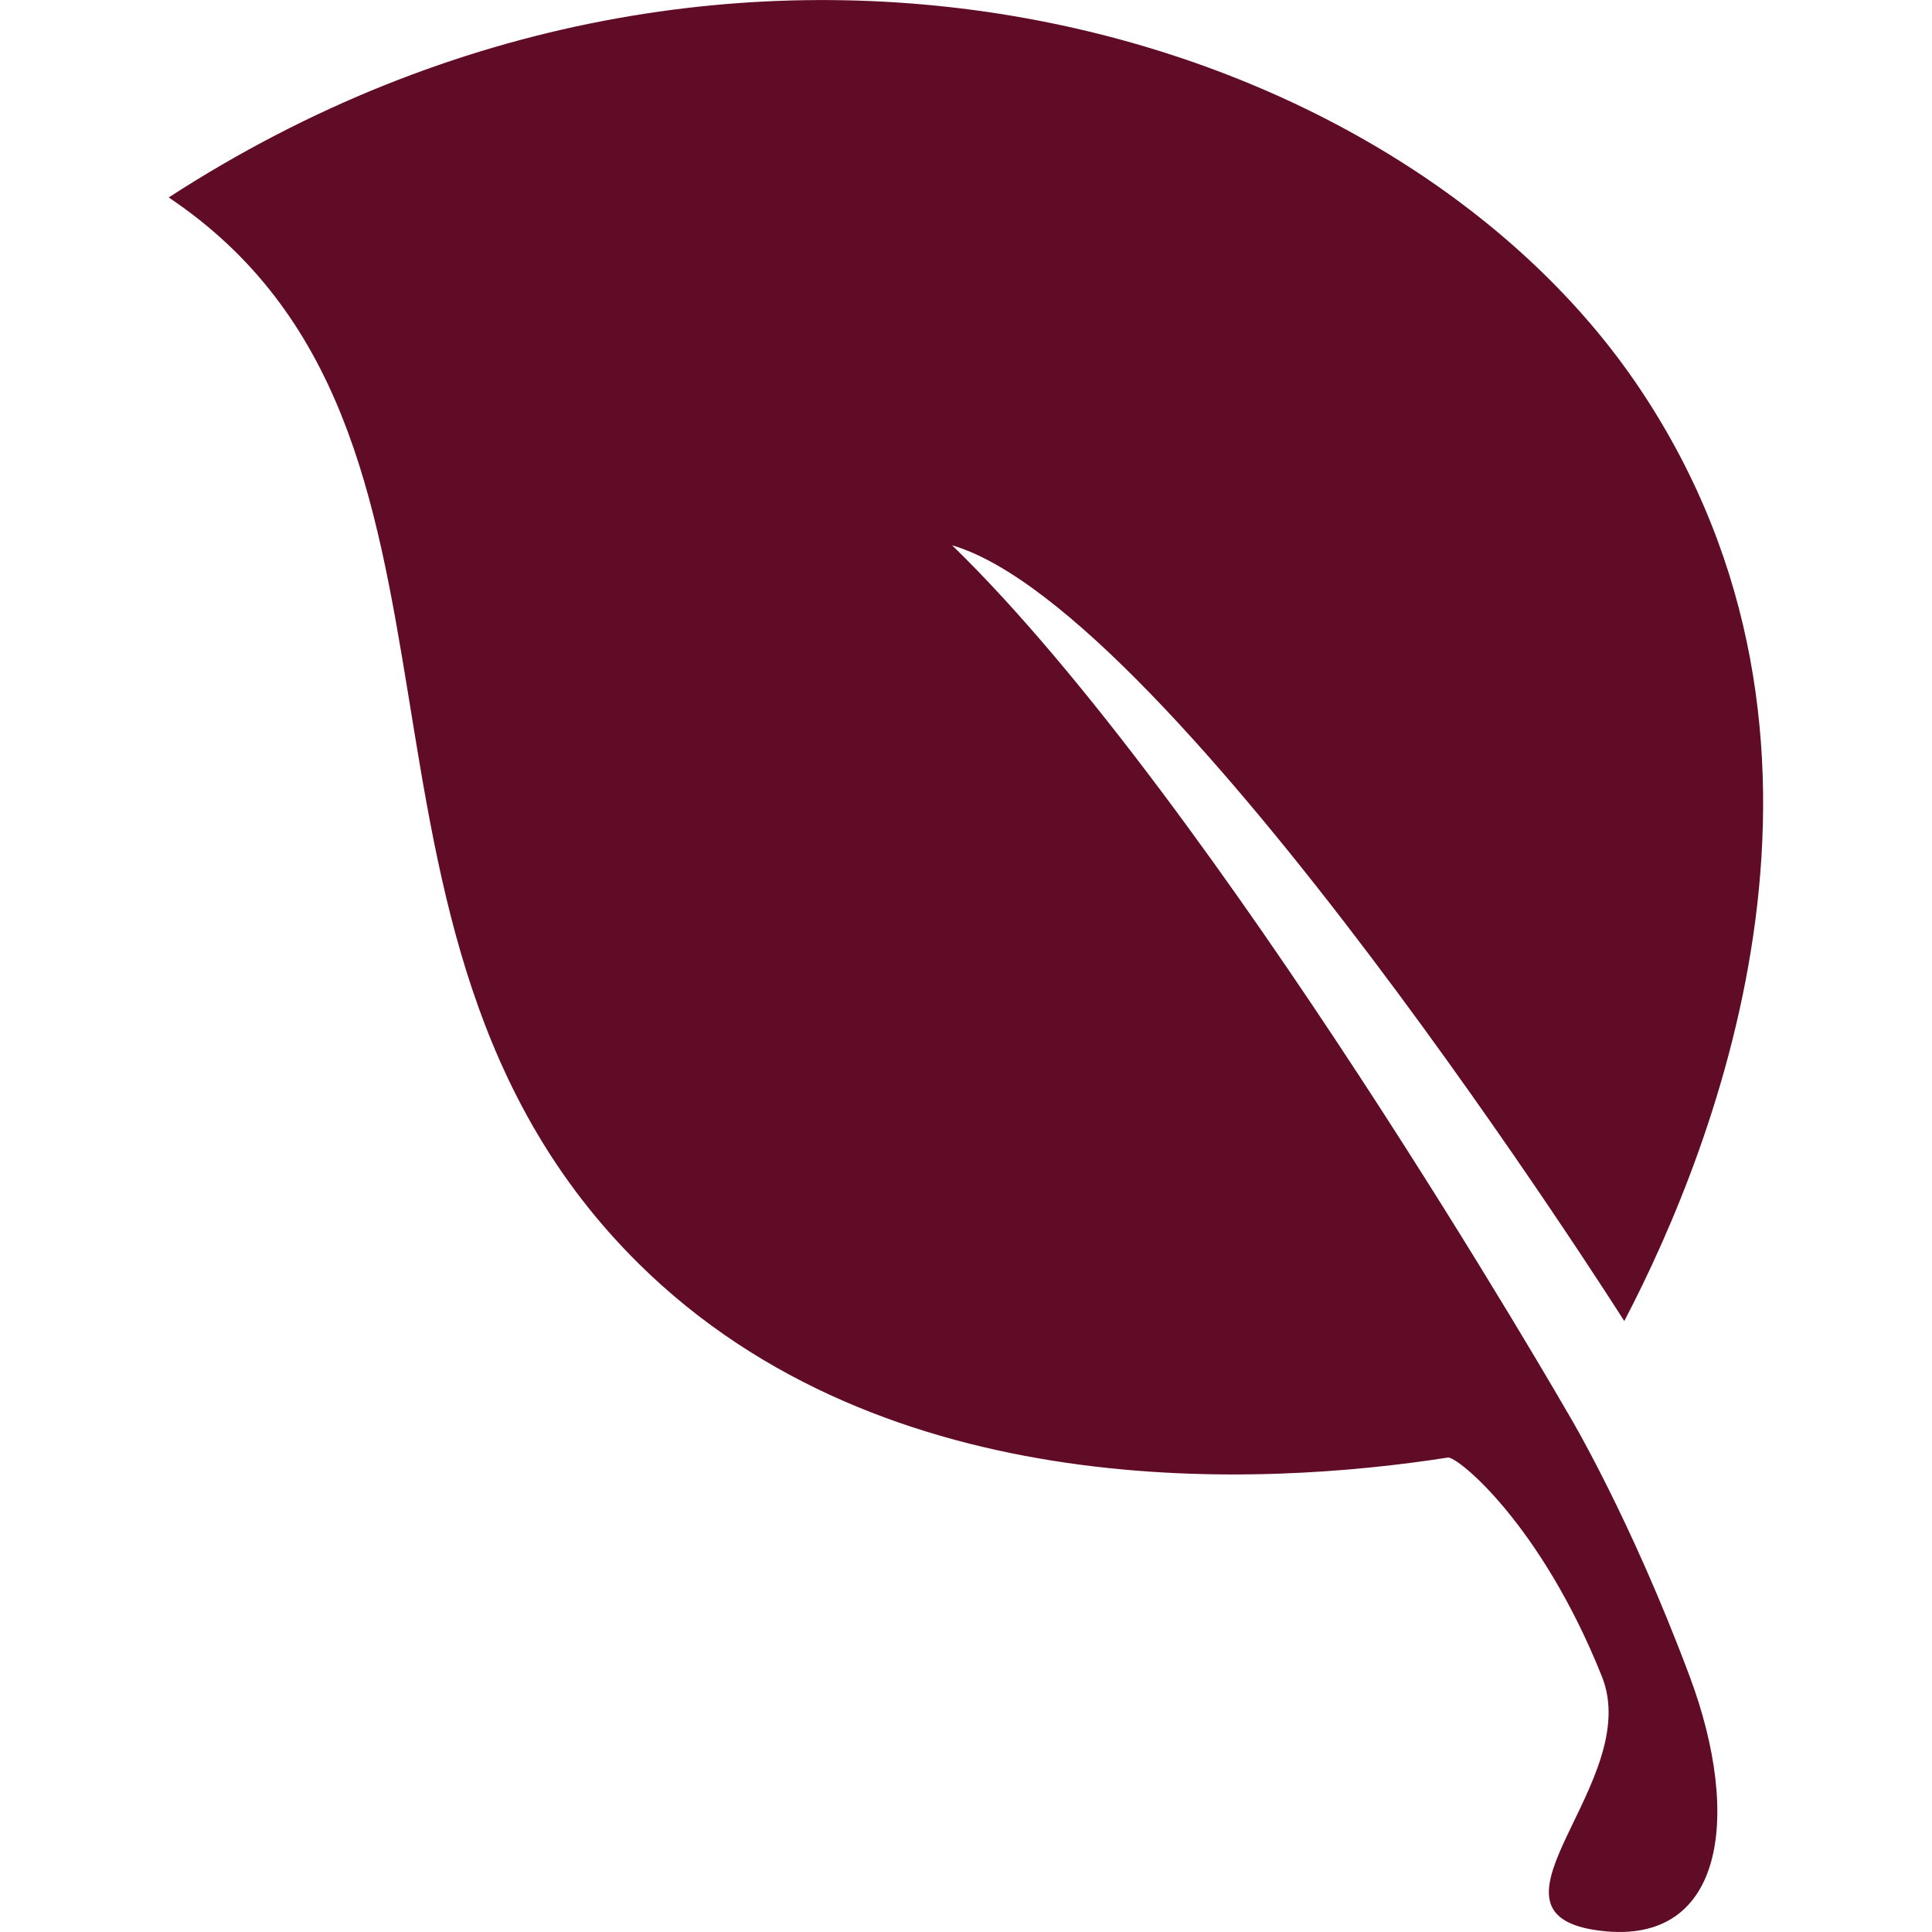 <svg width="40" height="40" viewBox="0 0 40 40" fill="none" xmlns="http://www.w3.org/2000/svg">
<g clip-path="url(#clip0_951_2052)">
<path d="M32.487 29.302C32.487 29.302 33.753 31.415 34.984 34.711C36.08 37.645 35.689 40.362 33.032 39.96C30.421 39.565 34.035 36.881 33.166 34.711C31.901 31.546 30.171 30.149 29.978 30.177C26.169 30.771 18.336 31.215 13.225 26.164C6.262 19.279 10.693 8.916 3.493 4.088C15.204 -3.507 28.893 0.449 33.971 8.077C38.818 15.352 35.561 23.653 33.629 27.351C33.629 27.351 24.303 12.634 19.713 11.29C25.171 16.588 32.487 29.302 32.487 29.302Z" fill="#610C27"/>
</g>
<defs>
<clipPath id="clip0_951_2052">
<rect width="40" height="40" fill="white"/>
</clipPath>
</defs>
</svg>
